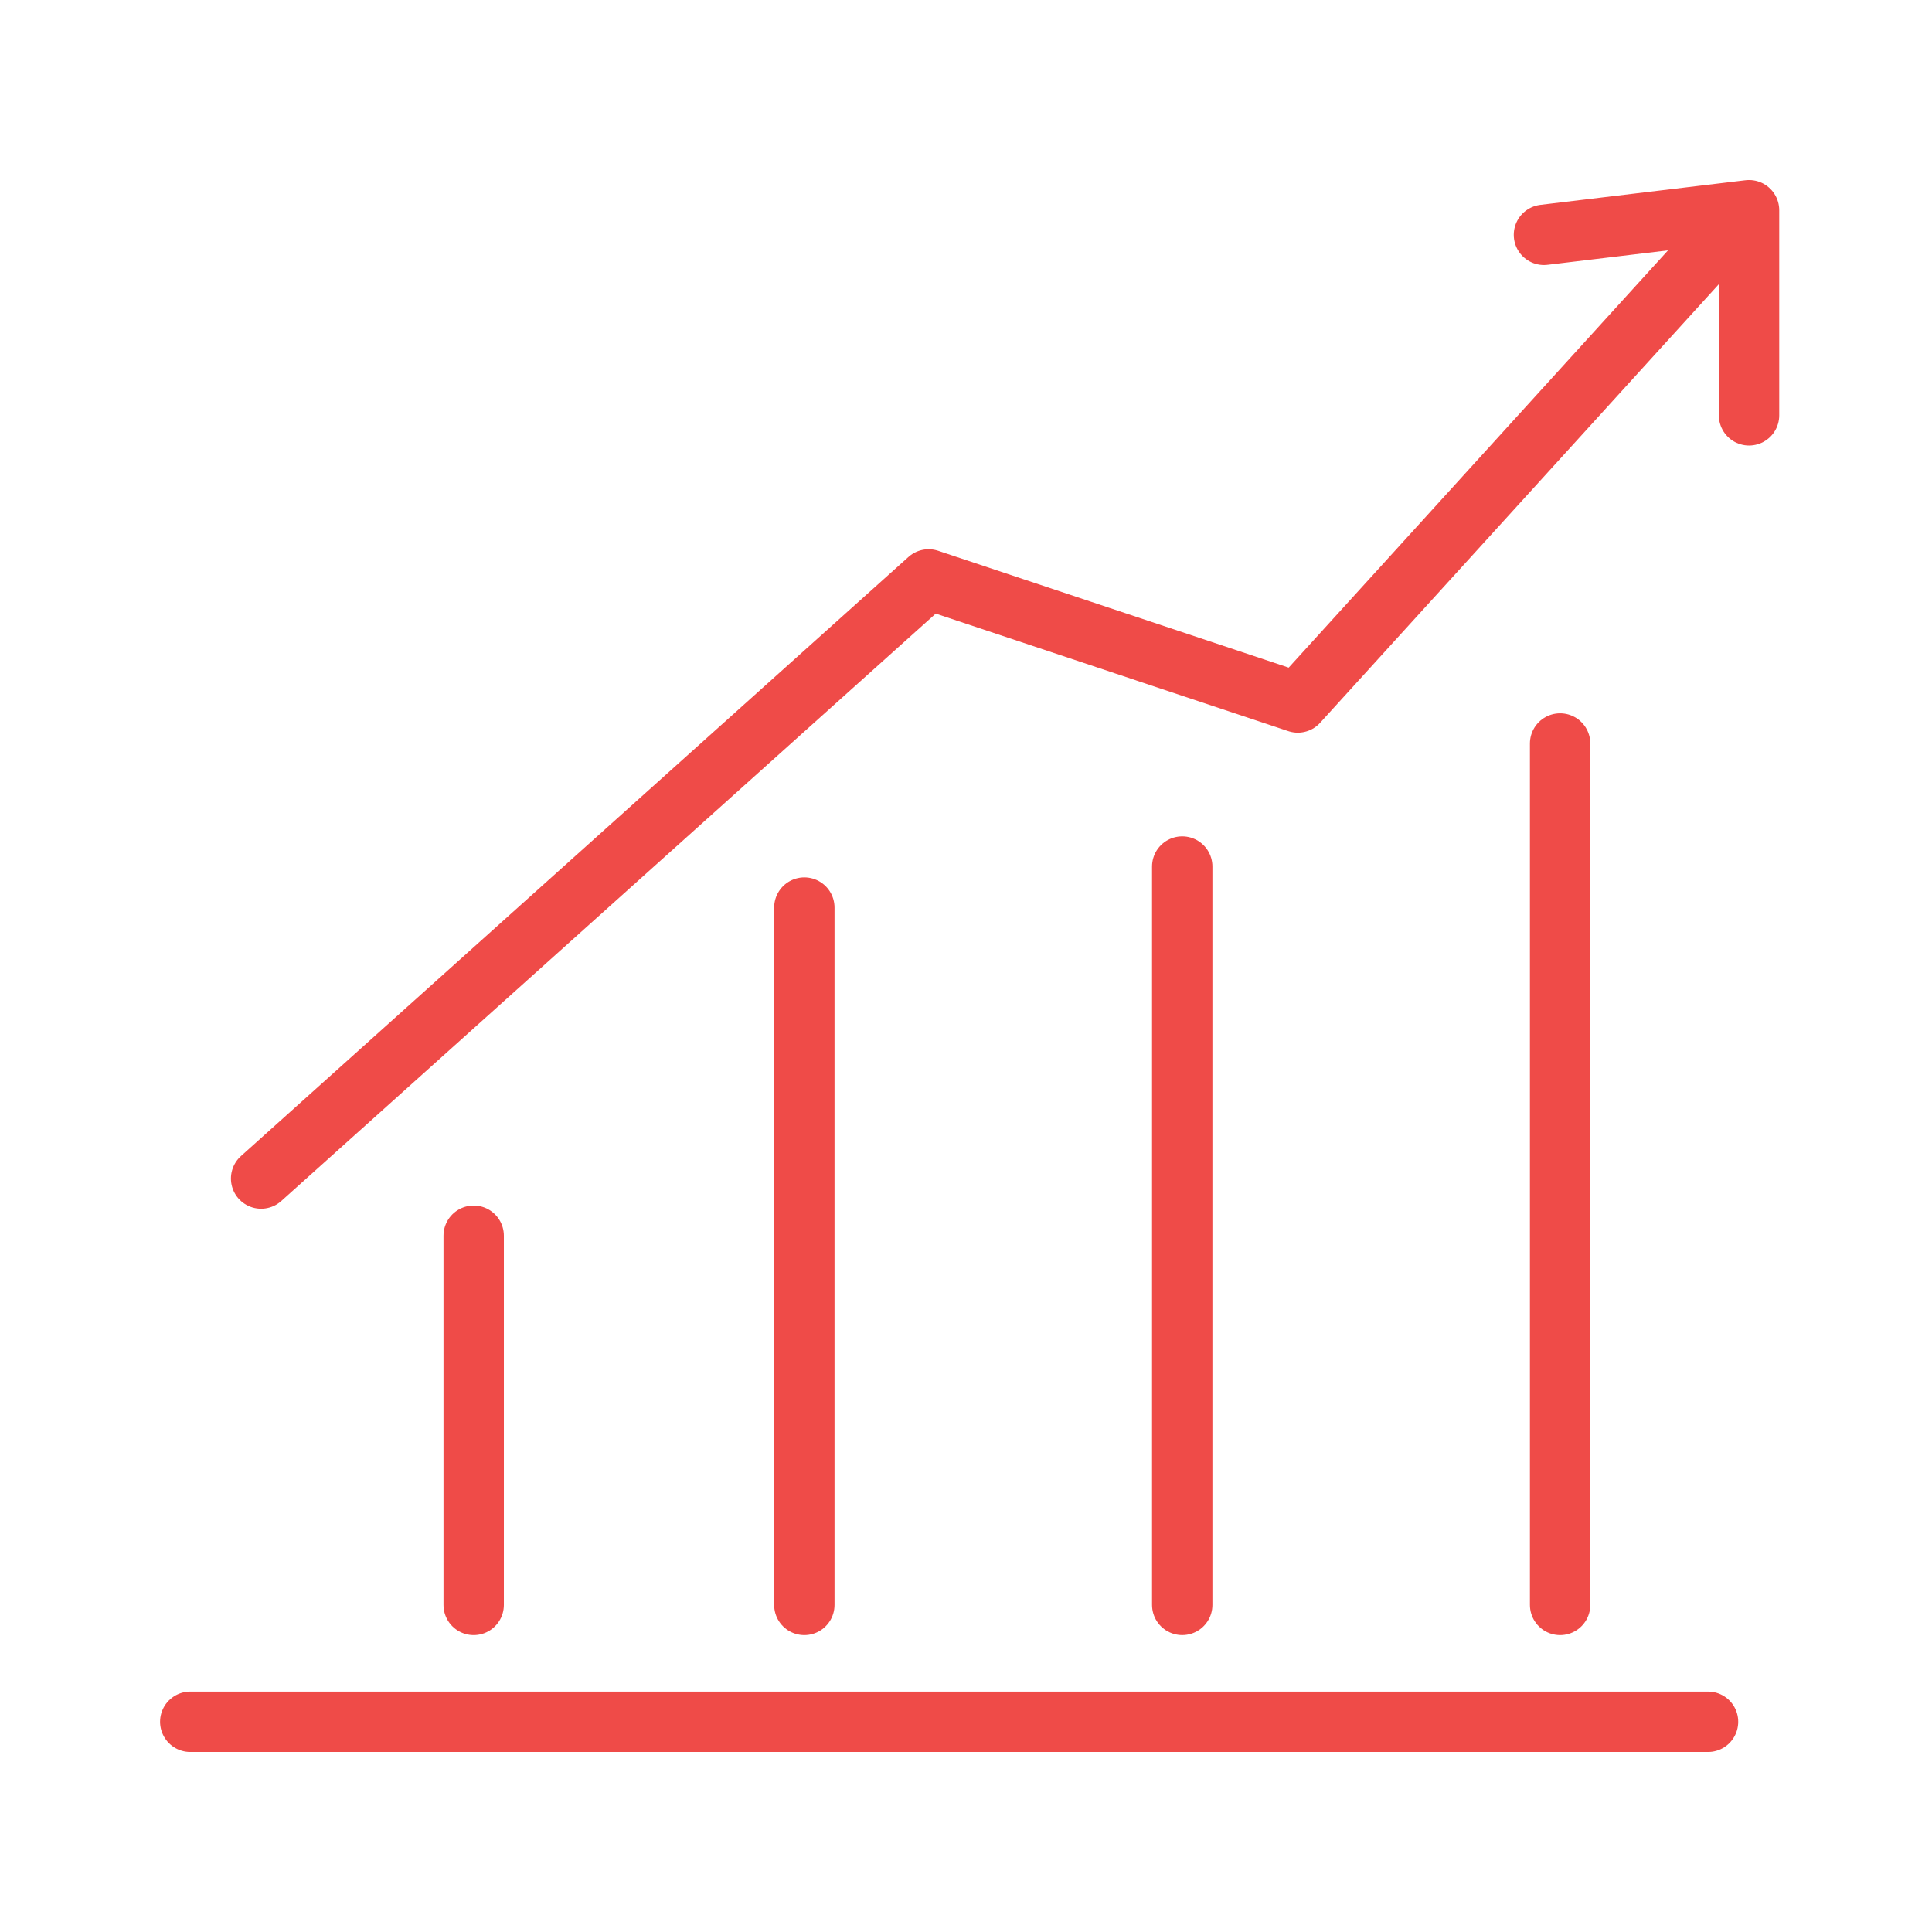 <svg width="96" height="96" viewBox="0 0 96 96" fill="none" xmlns="http://www.w3.org/2000/svg">
<path d="M12.975 58.561L46.143 28.791L64.487 34.906L84.87 12.484" stroke="#EF4B48" stroke-width="3" stroke-linecap="round" stroke-linejoin="round"/>
<path d="M9.454 85.554H84.871" stroke="#EF4B48" stroke-width="3" stroke-linecap="round" stroke-linejoin="round"/>
<path d="M23.537 79.748V61.403" stroke="#EF4B48" stroke-width="3" stroke-linecap="round" stroke-linejoin="round"/>
<path d="M39.967 79.748V45.097" stroke="#EF4B48" stroke-width="3" stroke-linecap="round" stroke-linejoin="round"/>
<path d="M58.744 79.747V43.058" stroke="#EF4B48" stroke-width="3" stroke-linecap="round" stroke-linejoin="round"/>
<path d="M77.521 79.748V36.944" stroke="#EF4B48" stroke-width="3" stroke-linecap="round" stroke-linejoin="round"/>
<path d="M86.909 20.638V10.446L76.718 11.669" stroke="#EF4B48" stroke-width="3" stroke-linecap="round" stroke-linejoin="round"/>
</svg>
